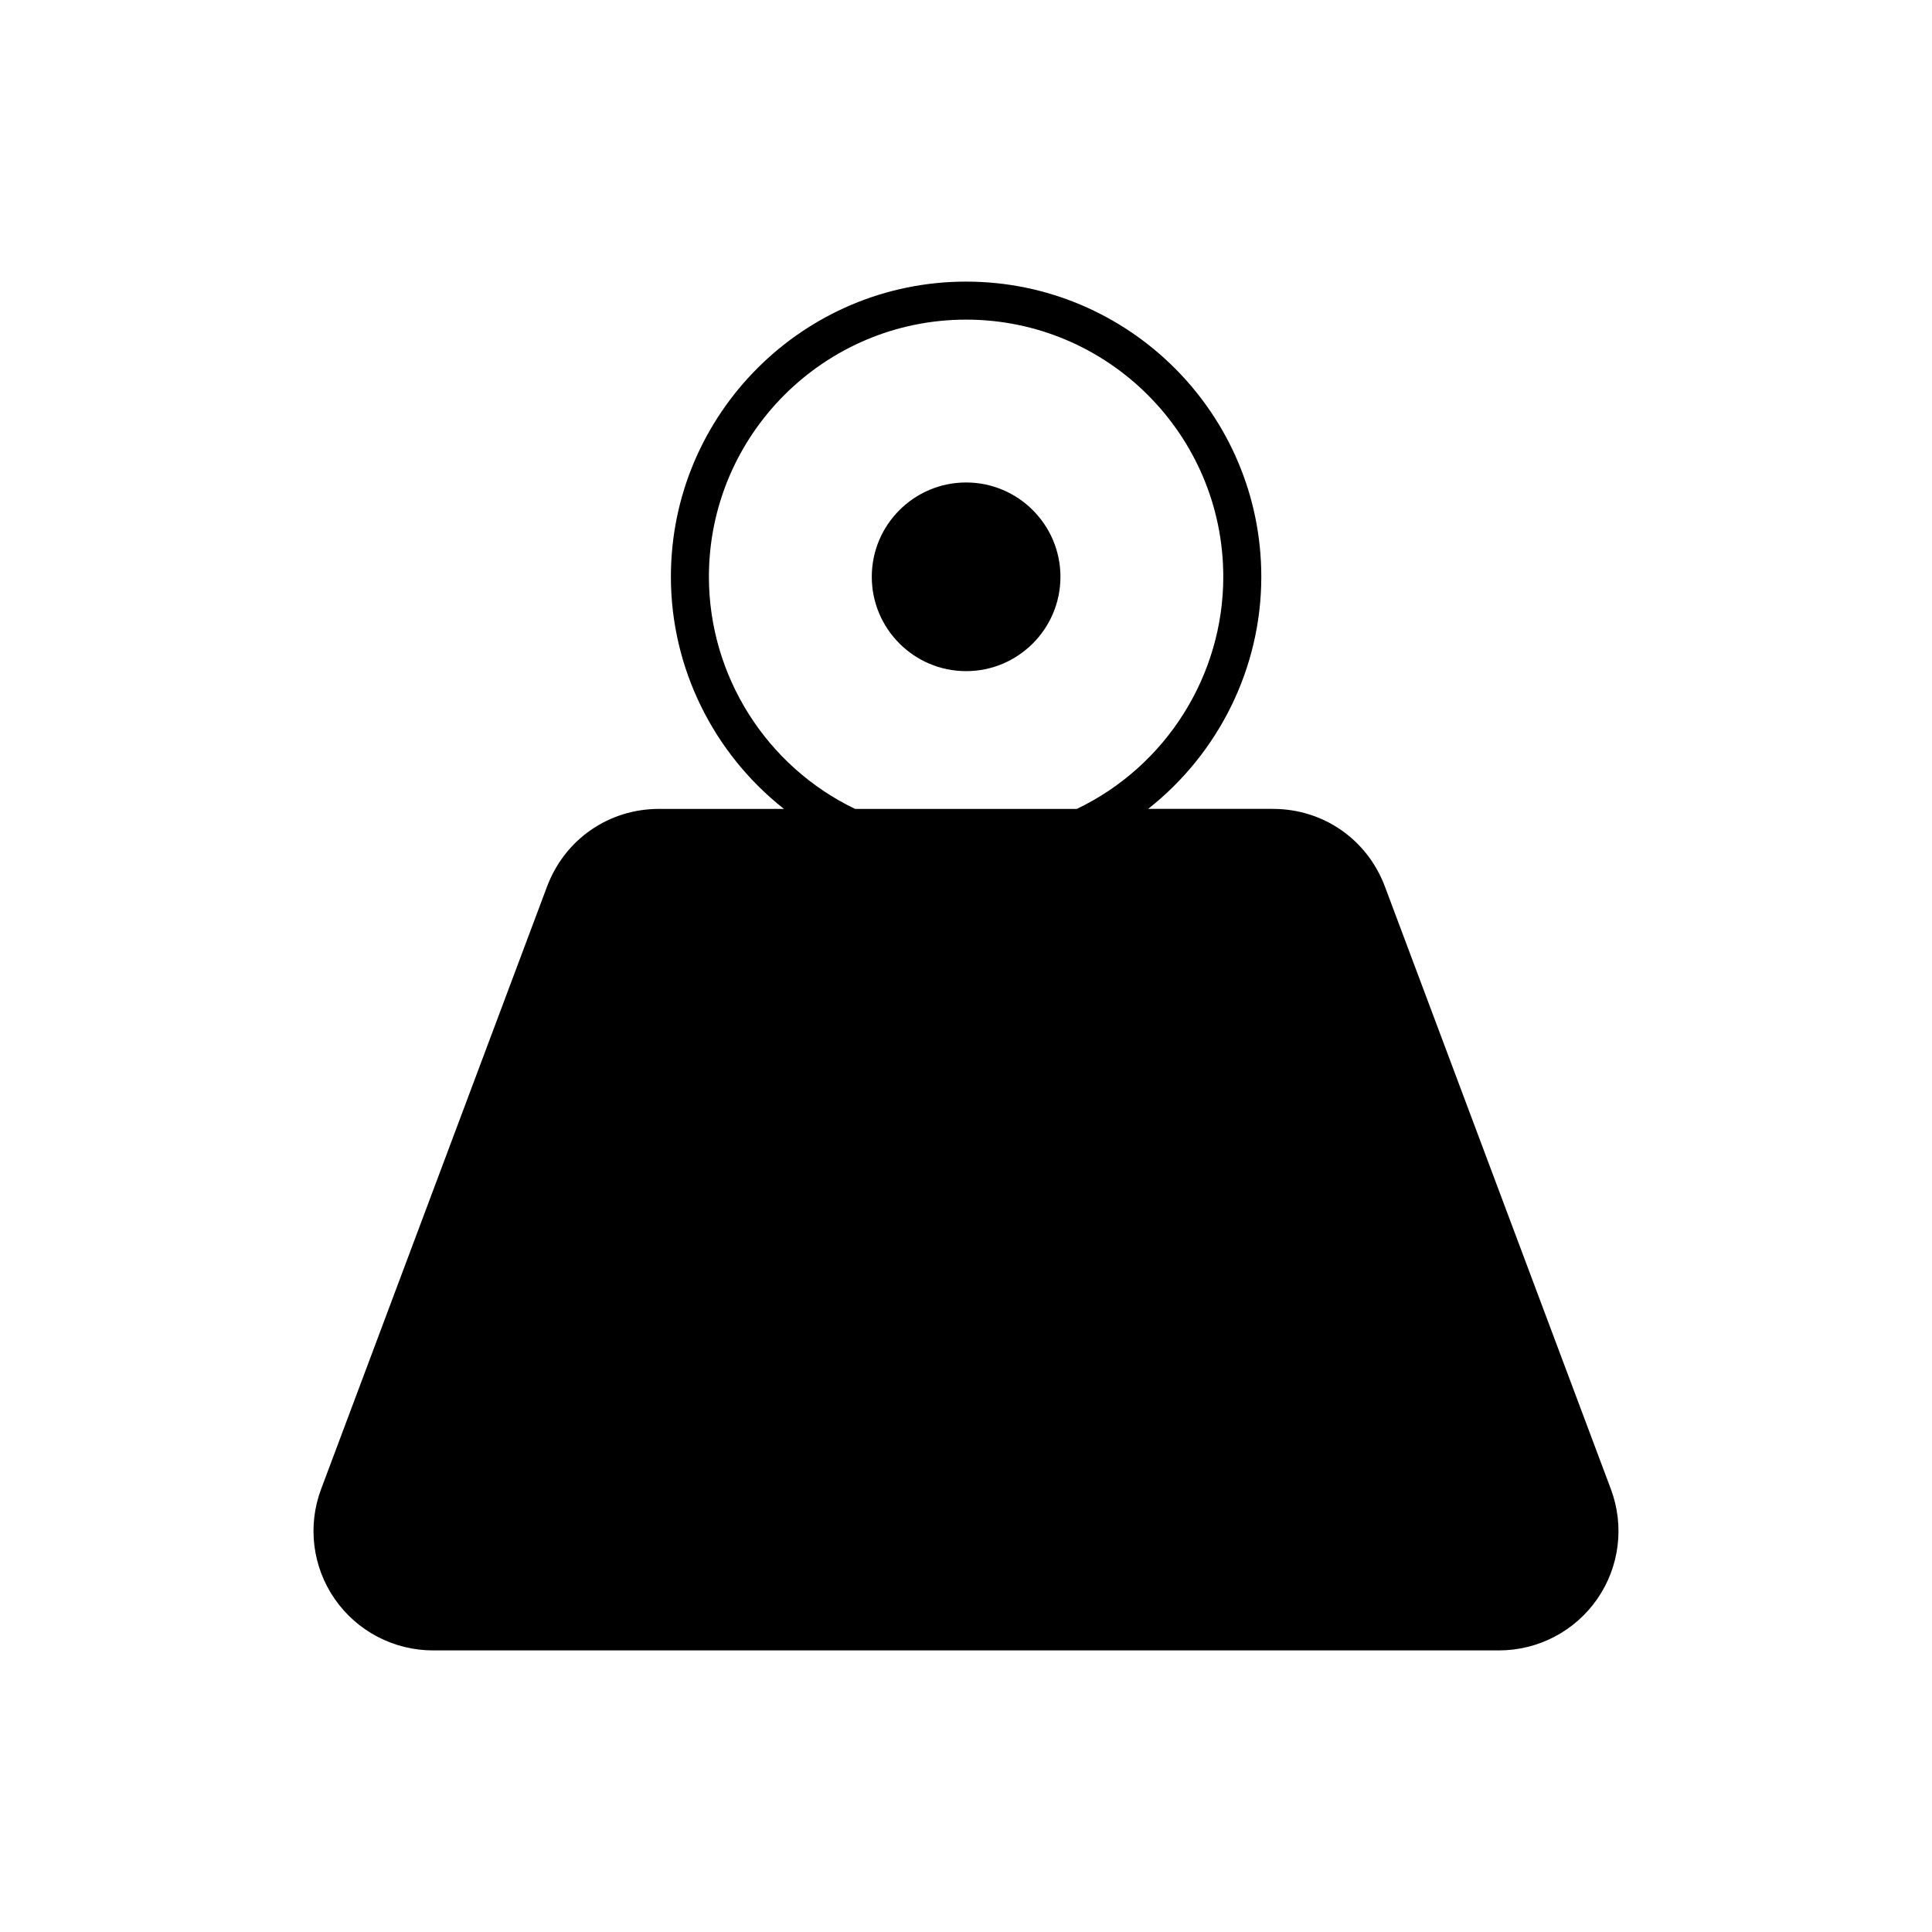 <?xml version="1.0" encoding="UTF-8"?>
<!-- Uploaded to: ICON Repo, www.iconrepo.com, Generator: ICON Repo Mixer Tools -->
<svg fill="#000000" width="800px" height="800px" version="1.1" viewBox="144 144 512 512" xmlns="http://www.w3.org/2000/svg">
 <g>
  <path d="m570.9 538.63-59.891-159.7c-4.695-12.492-16.34-20.566-29.672-20.566h-33.07c18.617-14.652 29.992-37.254 29.992-61.504 0.004-43.137-35.09-78.23-78.23-78.23s-78.234 35.094-78.234 78.234c0 24.246 11.363 46.848 29.961 61.504h-33.105c-13.332 0-24.977 8.074-29.672 20.566l-59.883 159.7c-3.644 9.703-2.297 20.582 3.609 29.105 5.914 8.539 15.652 13.637 26.059 13.637h282.47c10.402 0 20.145-5.098 26.059-13.633 5.902-8.527 7.25-19.406 3.609-29.109zm-239.03-241.77c0-37.582 30.578-68.156 68.156-68.156 37.582 0 68.156 30.574 68.156 68.156 0 26.184-15.195 50.203-38.805 61.504l-58.77 0.004c-23.57-11.312-38.738-35.336-38.738-61.508z"/>
  <path d="m400.03 271.86c-13.785 0-25 11.211-25 25 0 13.785 11.215 25 25 25s25-11.211 25-25c0-13.789-11.215-25-25-25z"/>
 </g>
</svg>